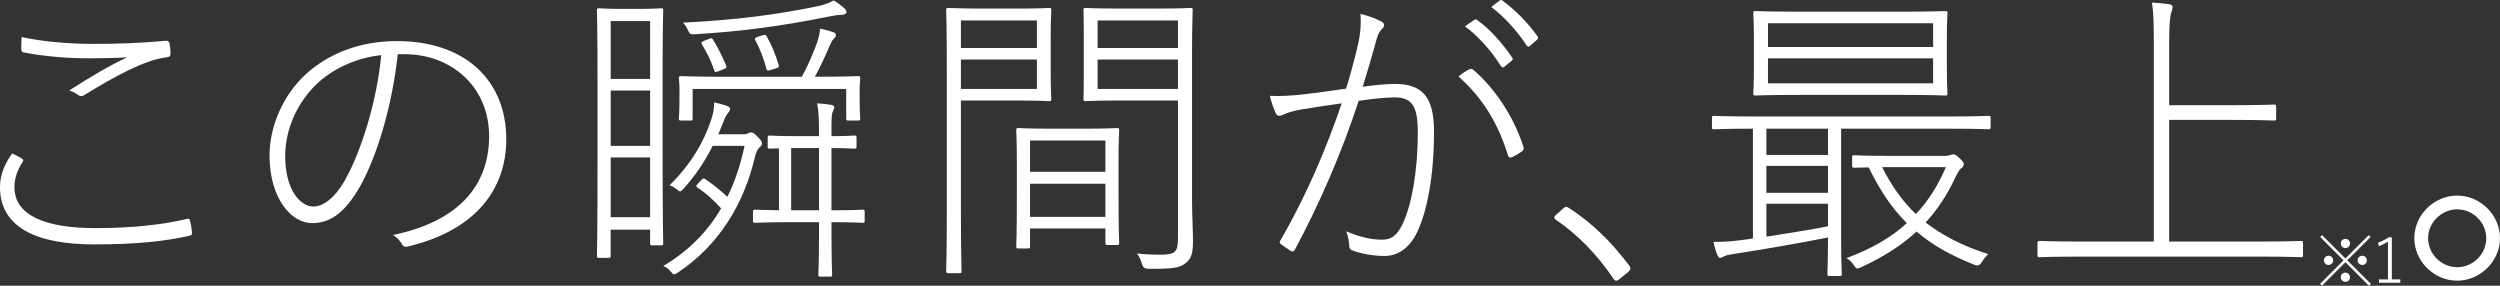 <?xml version="1.0" encoding="UTF-8"?>
<svg id="_編集モード" data-name="編集モード" xmlns="http://www.w3.org/2000/svg" version="1.1" viewBox="0 0 159.904 18.275">
  <rect x="0" y="0" width="159.904" height="18.275" fill="#333333" stroke="none"/>
  <!-- Generator: Adobe Illustrator 29.6.1, SVG Export Plug-In . SVG Version: 2.1.1 Build 9)  -->
  <defs>
    <style>
      .st0 {
        fill: #fff;
      }
    </style>
  </defs>
  <path class="st0" d="M1.381,10.13c.121.06.141.119.061.239-.281.421-.52.98-.52,1.601,0,1.78,1.92,2.621,5.18,2.621,2.461,0,4.361-.24,5.822-.58.16-.04.199-.021.24.14.039.16.1.5.119.72.02.141-.039.181-.221.221-1.459.319-3.18.54-6.061.54-3.641,0-6.002-1.08-6.002-3.661,0-.88.381-1.601.781-2.16.18.08.42.22.6.32ZM6.102,2.808c1.422,0,3.061-.06,4.482-.2.158-.02.219.04.26.181.039.18.059.38.059.62,0,.2-.08.24-.279.26-1.42.18-3.361,1.261-5.182,2.381-.139.1-.279.14-.42.04-.18-.141-.379-.24-.6-.301,1.439-.92,2.52-1.56,3.701-2.12-.74.04-1.781.061-2.422.061-1.52,0-2.98-.141-4.199-.381-.102-.02-.141-.06-.141-.239,0-.181,0-.501.02-.74,1.281.279,2.881.439,4.721.439Z"/>
  <path class="st0" d="M22.822,12.27c-.9,1.44-1.781,2.001-2.861,2.001-1.32,0-2.721-1.561-2.721-4.341,0-1.801.84-3.841,2.34-5.201,1.422-1.28,3.381-2.101,5.803-2.101,4.4,0,7,2.54,7,6.281,0,3.101-1.859,5.801-6.301,6.861-.18.04-.301,0-.4-.2-.08-.14-.299-.399-.539-.54,4.141-.86,6.141-3.12,6.141-6.321,0-3.2-2.461-5.241-5.381-5.241h-.461c-.359,3.341-1.379,6.802-2.619,8.802ZM20.262,5.369c-1.461,1.4-2.021,3.201-2.021,4.581,0,2.32,1.041,3.261,1.801,3.261.641,0,1.359-.56,1.961-1.58,1.08-1.86,2.1-5.121,2.381-8.102-1.621.16-3.143.899-4.121,1.84Z"/>
  <path class="st0" d="M39.061,16.351c0,.12-.02.141-.139.141h-.602c-.119,0-.139-.021-.139-.141,0-.1.039-1.06.039-6.802v-3.86c0-3.9-.039-4.921-.039-5.021,0-.119.02-.14.139-.14.121,0,.4.04,1.441.04h1.119c1,0,1.301-.04,1.4-.04.121,0,.141.021.141.14,0,.101-.041,1.041-.041,4.321v4.181c0,5.401.041,6.281.041,6.382,0,.12-.02.14-.141.14h-.561c-.119,0-.139-.02-.139-.14v-.86h-2.521v1.66ZM41.582,5.049V1.348h-2.521v3.701h2.521ZM39.061,9.33h2.521v-3.541h-2.521v3.541ZM39.061,13.891h2.521v-3.821h-2.521v3.821ZM47.582,8.589c.121,0,.182-.02.262-.06s.119-.061.199-.061c.1,0,.221.061.48.341.18.18.219.3.219.38,0,.06-.039.14-.139.22-.16.12-.24.34-.32.641-.68,2.9-2.221,5.581-4.922,7.381-.24.16-.279.16-.459-.06-.141-.18-.32-.3-.48-.36,1.66-.98,2.861-2.24,3.701-3.681-.461-.521-.98-.98-1.521-1.34-.1-.061-.08-.12,0-.2l.281-.301c.08-.079.119-.1.219-.039.5.34,1,.739,1.422,1.14.52-1.04.859-2.141,1.1-3.261h-2.041c-.5,1-1.119,1.921-1.881,2.761-.18.2-.199.2-.439,0-.16-.12-.26-.18-.439-.24,1.32-1.28,2.221-2.78,2.699-4.301.121-.36.141-.62.16-1,.361.08.58.14.82.22.141.061.201.141.201.2,0,.08-.061.16-.121.24-.08.1-.18.22-.279.5-.121.3-.24.6-.359.88h1.639ZM51.283,4.909c.5-.9.701-1.48.941-2.08.139-.38.199-.66.238-1,.361.079.582.14.861.239.1.04.141.101.141.181,0,.1-.061.16-.141.24-.08.079-.141.18-.24.399-.279.66-.541,1.24-.961,2.021,1.961,0,2.662-.04,2.762-.04.119,0,.139.021.139.141,0,.119-.039.3-.039.62v.42c0,1.28.039,1.42.039,1.521,0,.119-.02.14-.139.14h-.621c-.119,0-.139-.021-.139-.14v-1.881h-9.822v1.881c0,.119-.021.14-.141.14h-.58c-.141,0-.16-.021-.16-.14,0-.101.039-.24.039-1.521v-.36c0-.38-.039-.561-.039-.68,0-.12.02-.141.16-.141.1,0,.801.04,2.781.04h4.92ZM54.004.528c.1.1.141.16.141.24,0,.1-.121.18-.301.18s-.359.021-.66.08c-3.201.641-5.701.98-8.701,1.16-.32.021-.361.021-.5-.3-.08-.18-.18-.32-.301-.44,3.4-.16,6.182-.54,8.662-1.06.301-.061.721-.2.98-.36.279.16.5.34.68.5ZM45.342,2.489c.16-.061.201-.061.26.039.342.561.58,1.041.842,1.661.039.12.039.16-.121.22l-.34.14c-.221.08-.26.101-.301-.06-.219-.641-.479-1.141-.779-1.641-.061-.12-.061-.16.141-.24l.299-.119ZM53.184,13.451c1.441,0,1.881-.04,1.98-.04.121,0,.141.02.141.14v.561c0,.12-.02.14-.141.14-.1,0-.539-.04-1.98-.04v.74c0,1.78.041,2.501.041,2.601,0,.12-.021.141-.141.141h-.6c-.121,0-.141-.021-.141-.141,0-.1.041-.82.041-2.601v-.74h-1.941c-1.561,0-2.041.04-2.141.04-.119,0-.141-.02-.141-.14v-.561c0-.12.021-.14.141-.14.08,0,.439.02,1.521.04v-3.961c-.381,0-.521.021-.582.021-.119,0-.139-.021-.139-.141v-.56c0-.12.02-.141.139-.141.102,0,.48.04,1.822.04h1.32v-.16c0-.96-.021-1.46-.121-1.94.359.021.721.061.92.101.141.04.18.08.18.16s-.059.18-.1.279c-.08.181-.08.461-.08,1.36v.2c1.041,0,1.361-.04,1.461-.04.119,0,.141.021.141.141v.56c0,.12-.021.141-.141.141-.1,0-.42-.04-1.461-.04v3.98ZM49.322,4.468c-.219.061-.26.08-.299-.079-.201-.7-.4-1.241-.701-1.801-.059-.12-.059-.16.16-.24l.26-.08c.201-.06.221-.06.301.061.34.6.561,1.16.76,1.82.041.1.041.16-.16.22l-.32.1ZM50.604,9.47v3.98h1.781v-3.98h-1.781Z"/>
  <path class="st0" d="M65.102.548c1.42,0,1.9-.04,2-.04.121,0,.141.02.141.14,0,.1-.039.58-.039,1.801v2.06c0,1.24.039,1.721.039,1.821,0,.119-.02.14-.141.14-.1,0-.58-.04-2-.04h-3.641v6.842c0,2.84.041,3.94.041,4.061s-.021.14-.141.14h-.701c-.119,0-.139-.02-.139-.14s.039-1.221.039-4.061V4.749c0-2.86-.039-4.001-.039-4.101,0-.12.02-.14.139-.14.121,0,.74.04,2.221.04h2.221ZM66.322,3.069v-1.761h-4.861v1.761h4.861ZM61.461,5.689h4.861v-1.881h-4.861v1.881ZM65.883,15.752c0,.12-.021.14-.141.14h-.6c-.121,0-.141-.02-.141-.14,0-.101.039-.561.039-3.501v-1.66c0-1.641-.039-2.141-.039-2.261s.02-.14.141-.14c.1,0,.559.04,2.061.04h2.199c1.461,0,1.941-.04,2.061-.04.1,0,.121.02.121.14,0,.1-.041.6-.041,1.98v1.8c0,2.881.041,3.321.041,3.421,0,.12-.021.141-.121.141h-.619c-.121,0-.141-.021-.141-.141v-.92h-4.82v1.141ZM70.703,10.99v-2h-4.82v2h4.82ZM65.883,13.871h4.82v-2.12h-4.82v2.12ZM71.584,6.429c-1.541,0-2.041.04-2.141.04-.121,0-.141-.021-.141-.14,0-.101.02-.461.02-1.721v-2.24c0-1.261-.02-1.621-.02-1.721,0-.12.02-.14.141-.14.1,0,.6.04,2.141.04h2.42c1.541,0,2.041-.04,2.141-.04.119,0,.141.02.141.14,0,.1-.041.9-.041,2.86v9.302c0,.98.061,1.921.061,2.621,0,.86-.141,1.141-.5,1.42-.361.28-.781.36-2.381.341q-.301,0-.381-.301c-.08-.28-.18-.479-.32-.68.5.06.941.08,1.48.08.961,0,1.141-.16,1.141-1.04V6.429h-3.76ZM75.344,1.308h-5.141v1.761h5.141v-1.761ZM75.344,3.808h-5.141v1.881h5.141v-1.881Z"/>
  <path class="st0" d="M86.861,2.848c.16-.7.201-1.28.16-1.96.48.12.941.28,1.361.5.18.1.199.3.039.44-.141.14-.26.279-.359.64-.281,1.021-.58,2.061-.9,3.081.66-.101,1.561-.181,2.041-.181,1.719,0,2.52.761,2.52,3.061,0,2.741-.42,5.041-1.08,6.422-.5,1.04-1.26,1.521-2.08,1.521-.781,0-1.541-.16-2.08-.36-.121-.04-.182-.14-.182-.26,0-.24-.059-.601-.199-.961.881.381,1.641.54,2.281.54.539,0,.939-.18,1.34-1.02.539-1.16.961-3.221.961-5.861,0-1.62-.342-2.221-1.48-2.221-.5,0-1.361.08-2.301.22-1.08,3.321-2.541,6.662-4.082,9.522-.059.12-.18.14-.26.08-.141-.101-.48-.32-.641-.44-.1-.06-.08-.14-.02-.24,1.682-2.9,2.941-5.9,3.922-8.762-.842.12-1.701.24-2.621.4-.58.1-.9.22-1.1.32-.221.1-.4.12-.5-.08-.121-.261-.281-.7-.381-1.12.699.04,1.48-.021,2.02-.08,1.082-.12,2.162-.28,2.861-.38.26-.86.5-1.701.76-2.821ZM93.982,4.428c.102-.039.182-.02.281.061,1.381,1.2,2.541,2.961,3.16,4.841.041.141.061.22-.039.32-.141.12-.42.28-.621.38-.16.08-.279.061-.32-.12-.619-2.021-1.619-3.66-3.16-5.021.199-.16.461-.341.699-.461ZM94.303,1.268c.061-.04.102-.04.16,0,.801.54,1.682,1.561,2.262,2.421.059.08.039.119-.021.18l-.479.4c-.08.08-.16.04-.221-.04-.58-.921-1.42-1.9-2.301-2.541l.6-.42ZM95.904.047c.08-.06.119-.06.18-.02.82.6,1.68,1.46,2.26,2.301.061.1.041.16-.039.22l-.461.4c-.08.06-.139.04-.199-.04-.541-.841-1.4-1.82-2.262-2.461l.521-.4Z"/>
  <path class="st0" d="M99.961,13.351c.08-.061.141-.12.199-.12.061,0,.121.02.24.1,1.42.94,2.58,2.04,3.781,3.621.08.1.1.16.1.22s-.02.12-.139.22l-.561.461c-.08.06-.141.1-.18.1-.08,0-.141-.021-.221-.16-1.02-1.5-2.281-2.801-3.641-3.721-.1-.06-.121-.12-.121-.16s.021-.08.08-.14l.461-.42Z"/>
  <path class="st0" d="M117.021,17.652c-.119,0-.139-.021-.139-.141s.039-.74.039-2.32c-1.82.36-4.24.78-5.941,1.04-.439.061-.66.12-.74.181-.059.04-.139.08-.219.08s-.121-.061-.182-.2c-.1-.24-.18-.5-.238-.82.6,0,1.059-.021,1.66-.101.26-.04.559-.06.859-.119v-7.021c-1.781,0-2.381.039-2.48.039-.119,0-.141-.02-.141-.14v-.58c0-.12.021-.14.141-.14.1,0,.721.04,2.58.04h12.383c1.881,0,2.48-.04,2.58-.04.121,0,.141.02.141.14v.58c0,.12-.02.14-.141.14-.1,0-.699-.039-2.58-.039h-6.842v6.861c0,1.66.041,2.32.041,2.42,0,.12-.02.141-.141.141h-.641ZM115.143,6.069c-2.041,0-2.742.04-2.861.04s-.141-.02-.141-.14.041-.48.041-1.66v-1.82c0-1.161-.041-1.541-.041-1.641,0-.12.021-.141.141-.141s.82.04,2.861.04h6.42c2.041,0,2.762-.04,2.861-.04.119,0,.141.021.141.141,0,.1-.041.479-.041,1.641v1.82c0,1.18.041,1.54.041,1.66s-.021.14-.141.14c-.1,0-.82-.04-2.861-.04h-6.42ZM112.98,9.91h3.941v-1.68h-3.941v1.68ZM112.98,12.331h3.941v-1.721h-3.941v1.721ZM116.922,13.031h-3.941v2.101c.301-.04.621-.08.922-.141,1.02-.16,2.02-.32,3.02-.52v-1.44ZM123.645,3.008v-1.521h-10.562v1.521h10.562ZM113.082,5.329h10.562v-1.6h-10.562v1.6ZM124.424,9.97c.1,0,.221-.021.279-.04.061-.021.16-.061.221-.061.1,0,.18.04.381.221.24.22.299.319.299.399s-.02.181-.139.261c-.141.079-.262.319-.4.6-.521,1.12-1.141,2.061-1.9,2.881,1.061.82,2.359,1.5,4,2.021-.141.14-.279.3-.4.5q-.16.3-.439.2c-1.52-.601-2.74-1.28-3.74-2.141-1,.92-2.16,1.641-3.541,2.28-.281.12-.301.14-.48-.14-.16-.221-.301-.36-.461-.44,1.602-.6,2.861-1.32,3.861-2.24-1.039-1.021-1.801-2.261-2.439-3.561-.621,0-.861.02-.92.02-.121,0-.141-.02-.141-.14v-.521c0-.12.02-.14.141-.14.1,0,.58.04,2.16.04h3.66ZM120.383,10.69c.561,1.12,1.26,2.141,2.16,3.001.801-.841,1.42-1.841,1.92-3.001h-4.08Z"/>
  <path class="st0" d="M137.762,2.888c0-1.46-.02-2.04-.119-2.721.42.021.818.061,1.1.101.119.02.221.08.221.16,0,.1-.021.199-.08.359-.08.221-.141.7-.141,1.94v4.001h4c1.941,0,2.602-.04,2.701-.04.119,0,.141.021.141.141v.74c0,.119-.021.14-.141.14-.1,0-.76-.04-2.701-.04h-4v7.781h5.74c1.941,0,2.582-.04,2.682-.04.119,0,.141.021.141.141v.76c0,.12-.021.141-.141.141-.1,0-.74-.04-2.682-.04h-11.342c-1.939,0-2.58.04-2.68.04-.121,0-.141-.021-.141-.141v-.76c0-.12.02-.141.141-.141.1,0,.74.04,2.68.04h4.621V2.888Z"/>
  <path class="st0" d="M151.643,18.155l-.121.12-1.506-1.503-1.5,1.503-.119-.12,1.498-1.503-1.49-1.491.119-.12,1.492,1.491,1.49-1.491.121.12-1.492,1.491,1.508,1.503ZM149.234,16.652c0,.164-.131.296-.299.296-.164,0-.291-.132-.291-.296,0-.16.127-.296.291-.296.168,0,.299.136.299.296ZM150.311,15.573c0,.164-.131.296-.295.296s-.297-.132-.297-.296.133-.296.297-.296.295.132.295.296ZM150.311,17.736c0,.163-.131.291-.295.291s-.297-.128-.297-.291c0-.164.133-.3.297-.3s.295.136.295.3ZM151.391,16.652c0,.164-.129.296-.293.296-.168,0-.299-.132-.299-.296,0-.16.131-.296.299-.296.164,0,.293.136.293.296Z"/>
  <path class="st0" d="M152.986,17.872h.541v.212h-1.363v-.212h.574v-2.423c-.15.104-.355.212-.586.3l-.045-.231c.24-.08.473-.204.676-.34h.203v2.694Z"/>
  <path class="st0" d="M159.904,15.231c0,1.48-1.26,2.721-2.74,2.721s-2.74-1.24-2.74-2.721,1.26-2.721,2.74-2.721,2.74,1.24,2.74,2.721ZM155.305,15.231c0,1.021.859,1.86,1.859,1.86,1.021,0,1.861-.84,1.861-1.86,0-1-.84-1.841-1.861-1.841-1,0-1.859.841-1.859,1.841Z"/>
</svg>